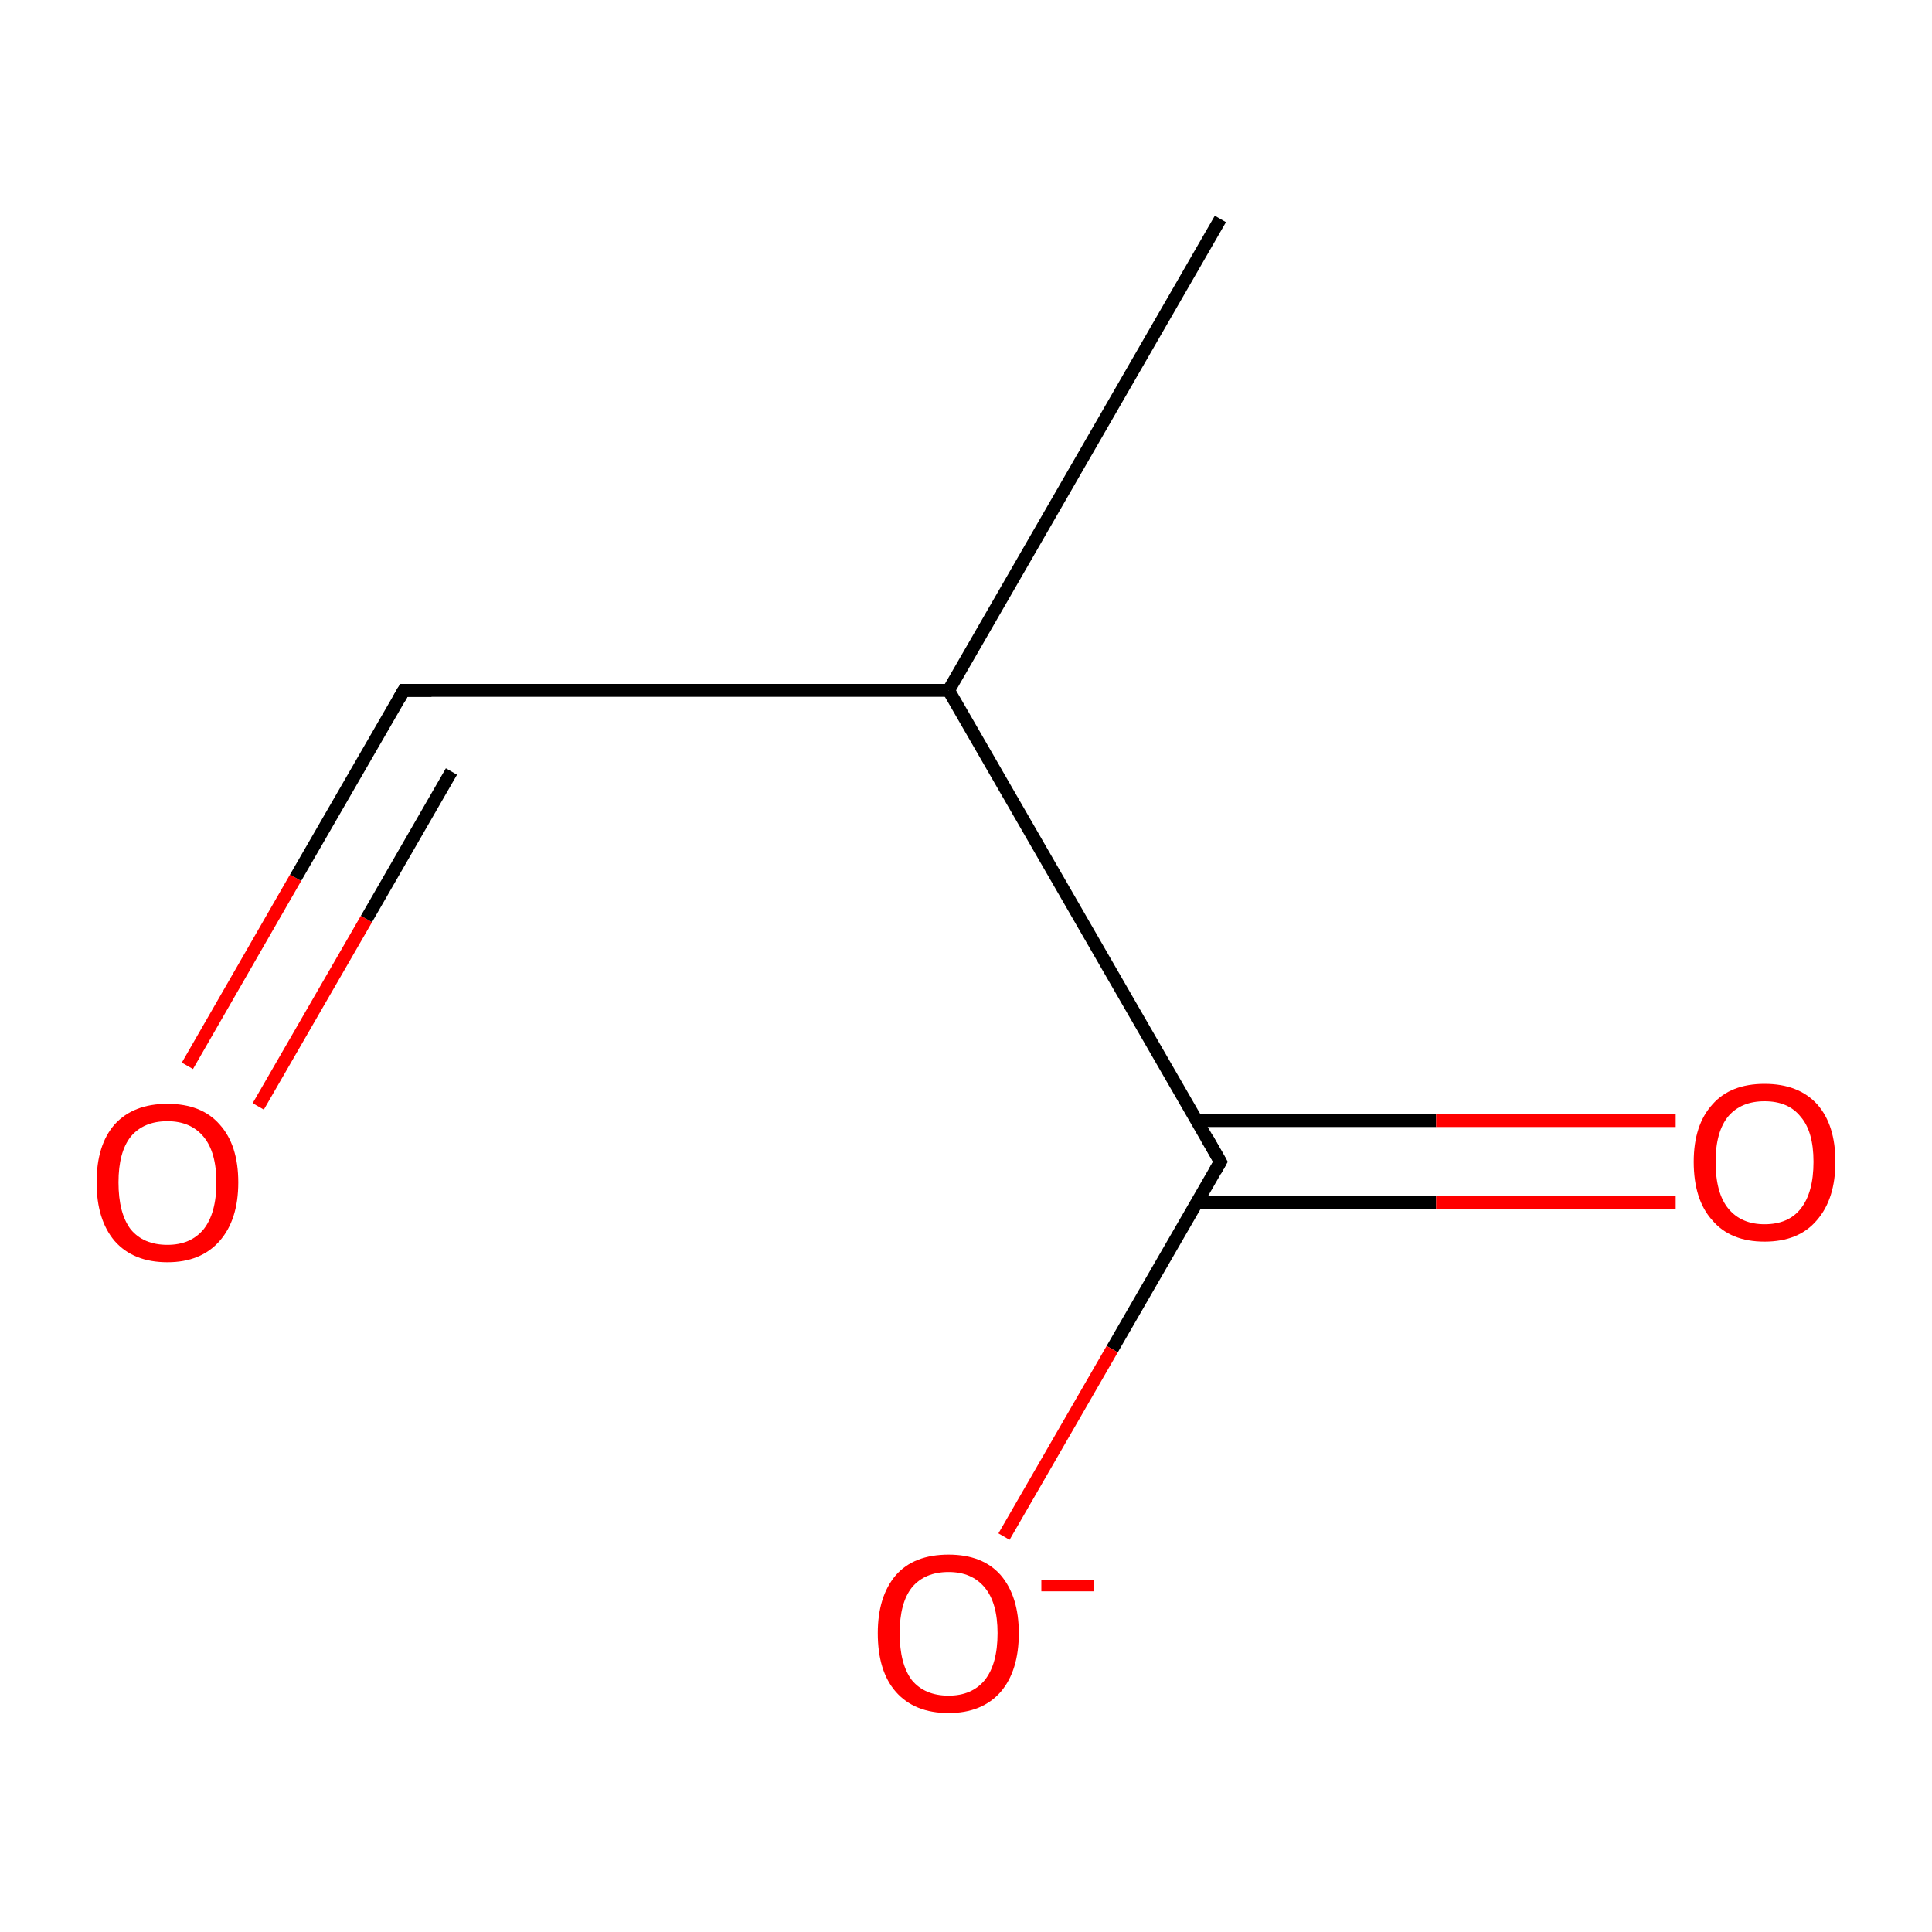 <?xml version='1.0' encoding='iso-8859-1'?>
<svg version='1.1' baseProfile='full'
              xmlns='http://www.w3.org/2000/svg'
                      xmlns:rdkit='http://www.rdkit.org/xml'
                      xmlns:xlink='http://www.w3.org/1999/xlink'
                  xml:space='preserve'
width='300px' height='300px' viewBox='0 0 300 300'>
<!-- END OF HEADER -->
<rect style='opacity:1.0;fill:#FFFFFF;stroke:none' width='300.0' height='300.0' x='0.0' y='0.0'> </rect>
<path class='bond-0 atom-0 atom-1' d='M 29.1,165.5 L 45.9,136.3' style='fill:none;fill-rule:evenodd;stroke:#FF0000;stroke-width:2.0px;stroke-linecap:butt;stroke-linejoin:miter;stroke-opacity:1' />
<path class='bond-0 atom-0 atom-1' d='M 45.9,136.3 L 62.7,107.2' style='fill:none;fill-rule:evenodd;stroke:#000000;stroke-width:2.0px;stroke-linecap:butt;stroke-linejoin:miter;stroke-opacity:1' />
<path class='bond-0 atom-0 atom-1' d='M 40.1,171.8 L 56.9,142.7' style='fill:none;fill-rule:evenodd;stroke:#FF0000;stroke-width:2.0px;stroke-linecap:butt;stroke-linejoin:miter;stroke-opacity:1' />
<path class='bond-0 atom-0 atom-1' d='M 56.9,142.7 L 70.1,119.8' style='fill:none;fill-rule:evenodd;stroke:#000000;stroke-width:2.0px;stroke-linecap:butt;stroke-linejoin:miter;stroke-opacity:1' />
<path class='bond-1 atom-1 atom-2' d='M 62.7,107.2 L 147.3,107.2' style='fill:none;fill-rule:evenodd;stroke:#000000;stroke-width:2.0px;stroke-linecap:butt;stroke-linejoin:miter;stroke-opacity:1' />
<path class='bond-2 atom-2 atom-3' d='M 147.3,107.2 L 189.5,180.4' style='fill:none;fill-rule:evenodd;stroke:#000000;stroke-width:2.0px;stroke-linecap:butt;stroke-linejoin:miter;stroke-opacity:1' />
<path class='bond-3 atom-3 atom-4' d='M 185.8,186.7 L 223.0,186.7' style='fill:none;fill-rule:evenodd;stroke:#000000;stroke-width:2.0px;stroke-linecap:butt;stroke-linejoin:miter;stroke-opacity:1' />
<path class='bond-3 atom-3 atom-4' d='M 223.0,186.7 L 260.2,186.7' style='fill:none;fill-rule:evenodd;stroke:#FF0000;stroke-width:2.0px;stroke-linecap:butt;stroke-linejoin:miter;stroke-opacity:1' />
<path class='bond-3 atom-3 atom-4' d='M 185.8,174.0 L 223.0,174.0' style='fill:none;fill-rule:evenodd;stroke:#000000;stroke-width:2.0px;stroke-linecap:butt;stroke-linejoin:miter;stroke-opacity:1' />
<path class='bond-3 atom-3 atom-4' d='M 223.0,174.0 L 260.2,174.0' style='fill:none;fill-rule:evenodd;stroke:#FF0000;stroke-width:2.0px;stroke-linecap:butt;stroke-linejoin:miter;stroke-opacity:1' />
<path class='bond-4 atom-3 atom-5' d='M 189.5,180.4 L 172.7,209.5' style='fill:none;fill-rule:evenodd;stroke:#000000;stroke-width:2.0px;stroke-linecap:butt;stroke-linejoin:miter;stroke-opacity:1' />
<path class='bond-4 atom-3 atom-5' d='M 172.7,209.5 L 155.9,238.6' style='fill:none;fill-rule:evenodd;stroke:#FF0000;stroke-width:2.0px;stroke-linecap:butt;stroke-linejoin:miter;stroke-opacity:1' />
<path class='bond-5 atom-2 atom-6' d='M 147.3,107.2 L 189.5,34.0' style='fill:none;fill-rule:evenodd;stroke:#000000;stroke-width:2.0px;stroke-linecap:butt;stroke-linejoin:miter;stroke-opacity:1' />
<path d='M 61.9,108.6 L 62.7,107.2 L 67.0,107.2' style='fill:none;stroke:#000000;stroke-width:2.0px;stroke-linecap:butt;stroke-linejoin:miter;stroke-opacity:1;' />
<path d='M 187.4,176.7 L 189.5,180.4 L 188.7,181.8' style='fill:none;stroke:#000000;stroke-width:2.0px;stroke-linecap:butt;stroke-linejoin:miter;stroke-opacity:1;' />
<path class='atom-0' d='M 15.0 183.6
Q 15.0 177.8, 17.8 174.6
Q 20.7 171.4, 26.0 171.4
Q 31.3 171.4, 34.1 174.6
Q 37.0 177.8, 37.0 183.6
Q 37.0 189.4, 34.1 192.7
Q 31.2 196.0, 26.0 196.0
Q 20.7 196.0, 17.8 192.7
Q 15.0 189.4, 15.0 183.6
M 26.0 193.3
Q 29.6 193.3, 31.6 190.9
Q 33.6 188.4, 33.6 183.6
Q 33.6 178.9, 31.6 176.5
Q 29.6 174.1, 26.0 174.1
Q 22.3 174.1, 20.3 176.5
Q 18.4 178.9, 18.4 183.6
Q 18.4 188.4, 20.3 190.9
Q 22.3 193.3, 26.0 193.3
' fill='#FF0000'/>
<path class='atom-4' d='M 263.0 180.4
Q 263.0 174.7, 265.9 171.5
Q 268.7 168.3, 274.0 168.3
Q 279.3 168.3, 282.2 171.5
Q 285.0 174.7, 285.0 180.4
Q 285.0 186.2, 282.1 189.5
Q 279.3 192.8, 274.0 192.8
Q 268.7 192.8, 265.9 189.5
Q 263.0 186.3, 263.0 180.4
M 274.0 190.1
Q 277.7 190.1, 279.6 187.7
Q 281.6 185.2, 281.6 180.4
Q 281.6 175.7, 279.6 173.4
Q 277.7 171.0, 274.0 171.0
Q 270.4 171.0, 268.4 173.3
Q 266.4 175.7, 266.4 180.4
Q 266.4 185.3, 268.4 187.7
Q 270.4 190.1, 274.0 190.1
' fill='#FF0000'/>
<path class='atom-5' d='M 136.3 253.6
Q 136.3 247.9, 139.1 244.6
Q 141.9 241.4, 147.3 241.4
Q 152.6 241.4, 155.4 244.6
Q 158.2 247.9, 158.2 253.6
Q 158.2 259.4, 155.4 262.7
Q 152.5 266.0, 147.3 266.0
Q 142.0 266.0, 139.1 262.7
Q 136.3 259.5, 136.3 253.6
M 147.3 263.3
Q 150.9 263.3, 152.9 260.9
Q 154.9 258.4, 154.9 253.6
Q 154.9 248.9, 152.9 246.5
Q 150.9 244.1, 147.3 244.1
Q 143.6 244.1, 141.6 246.5
Q 139.7 248.9, 139.7 253.6
Q 139.7 258.4, 141.6 260.9
Q 143.6 263.3, 147.3 263.3
' fill='#FF0000'/>
<path class='atom-5' d='M 161.7 245.3
L 169.8 245.3
L 169.8 247.1
L 161.7 247.1
L 161.7 245.3
' fill='#FF0000'/>
</svg>
